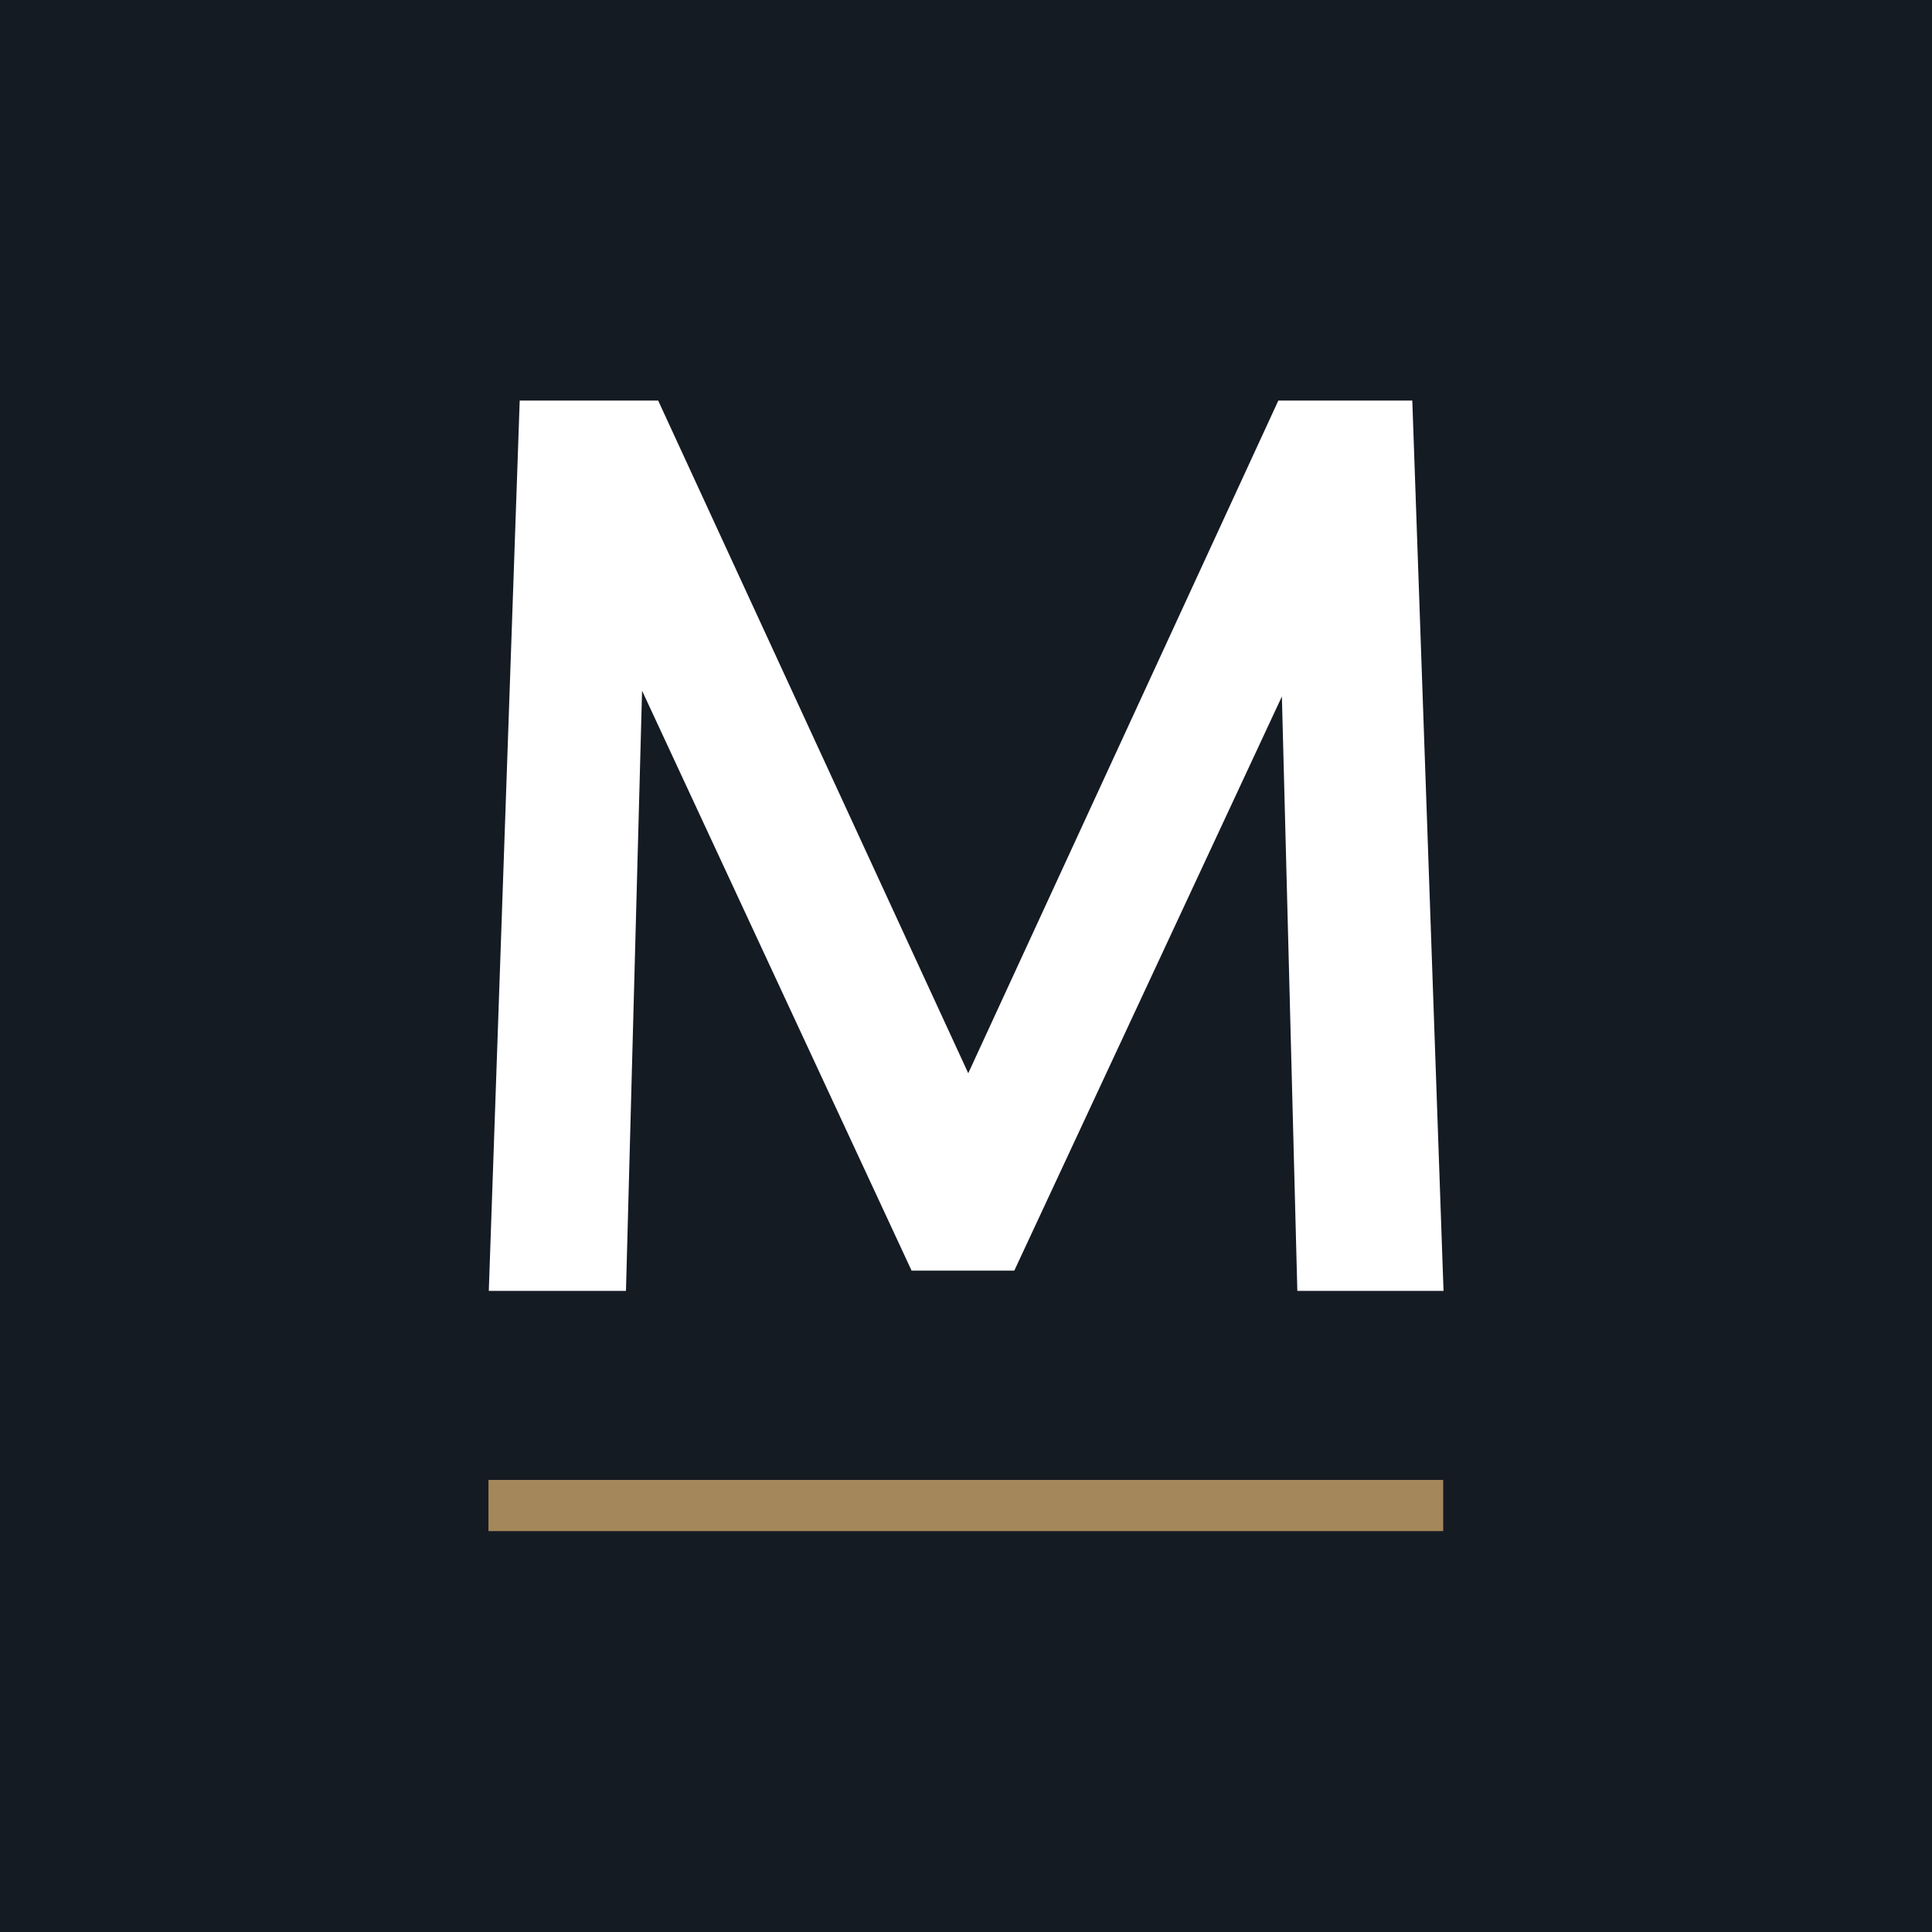 <?xml version="1.0" encoding="UTF-8"?>
<svg id="Camada_2" data-name="Camada 2" xmlns="http://www.w3.org/2000/svg" viewBox="0 0 60 60">
  <defs>
    <style>
      .cls-1 {
        fill: #151b23;
      }

      .cls-2 {
        fill: #fff;
      }

      .cls-3 {
        fill: #a4875a;
      }
    </style>
  </defs>
  <g id="Camada_1-2" data-name="Camada 1">
    <g>
      <rect class="cls-1" width="60" height="60"/>
      <g>
        <polygon class="cls-2" points="39.7 12.44 30.07 33.33 20.44 12.44 16.14 12.44 15.18 40.09 19.44 40.09 19.94 21.45 28.31 39.46 31.5 39.46 39.81 21.63 40.29 40.09 44.83 40.09 43.86 12.44 39.7 12.44"/>
        <rect class="cls-3" x="15.17" y="45.96" width="29.65" height="1.59"/>
      </g>
    </g>
  </g>
</svg>